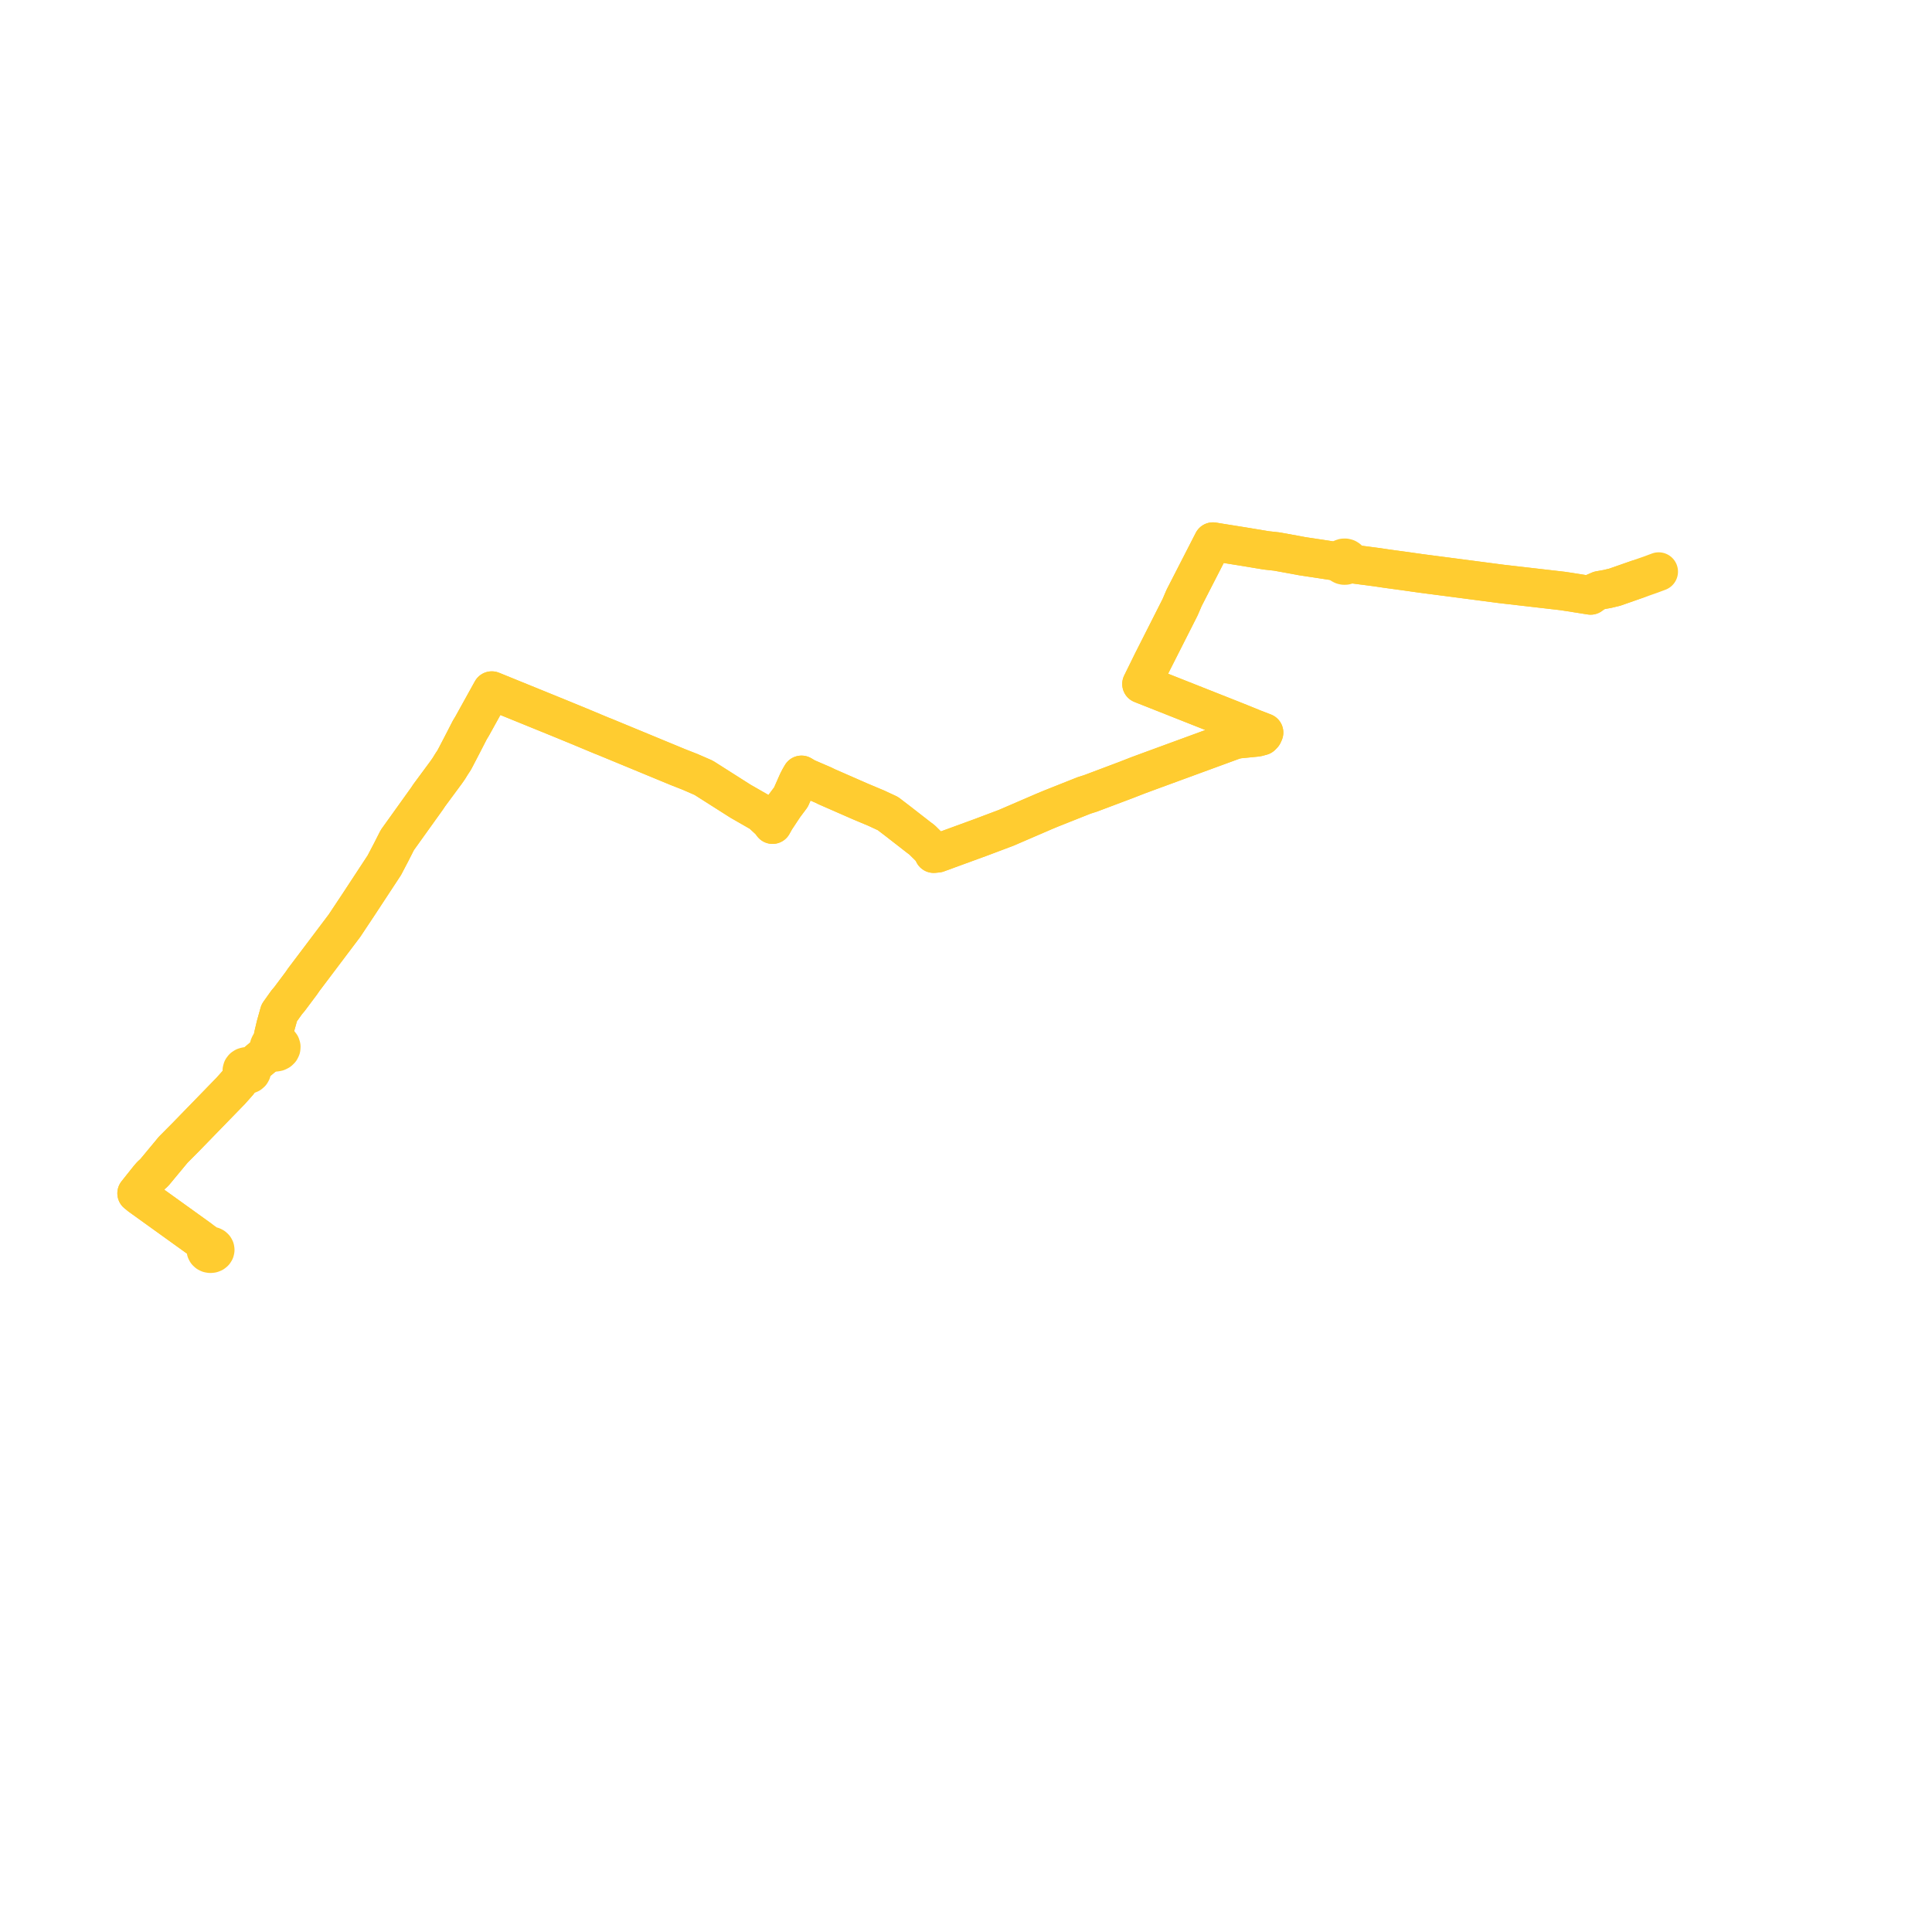     
<svg width="282.738" height="282.738" version="1.1"
     xmlns="http://www.w3.org/2000/svg">

  <title>Plan de ligne</title>
  <desc>Du 2022-01-03 au 9999-01-01</desc>

<path d='M 239.653 84.761 L 238.131 85.293 L 236.315 85.929 L 235.241 86.188 L 234.823 86.262 L 234.08 86.393 L 233.336 86.717 L 232.777 87.129 L 229.62 86.628 L 228.874 86.517 L 228.692 86.488 L 228.296 86.442 L 223.588 85.899 L 221.129 85.616 L 219.75 85.457 L 216.716 85.06 L 215.73 84.931 L 215.158 84.856 L 214.578 84.78 L 213.059 84.581 L 210.487 84.246 L 209.794 84.155 L 207.99 83.92 L 206.675 83.734 L 206.333 83.685 L 205.797 83.609 L 202.88 83.211 L 201.601 83.018 L 199.586 82.754 L 198.15 82.566 L 197.657 82.501 L 197.373 82.463 L 197.444 82.295 L 197.448 82.117 L 197.386 81.947 L 197.262 81.801 L 197.09 81.695 L 196.868 81.637 L 196.635 81.643 L 196.419 81.715 L 196.245 81.843 L 196.134 82.013 L 196.097 82.204 L 195.878 82.182 L 195.498 82.144 L 192.675 81.713 L 190.58 81.397 L 189.665 81.225 L 186.85 80.713 L 185.322 80.545 L 184.37 80.387 L 182.462 80.069 L 181.826 79.966 L 178.186 79.384 L 177.508 79.269 L 177.231 79.809 L 176.71 80.826 L 176.186 81.847 L 173.288 87.498 L 172.696 88.876 L 170.944 92.335 L 168.652 96.86 L 167.248 99.715 L 167.059 100.098 L 167.672 100.341 L 171.939 102.029 L 173.716 102.732 L 180.337 105.352 L 181.412 105.782 L 183.039 106.44 L 183.204 106.513 L 183.369 106.579 L 184.982 107.202 L 184.846 107.499 L 184.636 107.717 L 183.967 107.898 L 183.45 107.949 L 181.209 108.17 L 180.618 108.301 L 167.991 112.93 L 166.608 113.441 L 164.771 114.157 L 161.498 115.39 L 159.588 116.109 L 158.66 116.403 L 153.788 118.339 L 152.754 118.771 L 147.241 121.149 L 143.579 122.529 L 138.851 124.257 L 137.184 124.866 L 136.643 124.919 L 136.389 124.352 L 134.928 122.906 L 134.483 122.576 L 131.41 120.185 L 129.939 119.06 L 128.246 118.273 L 125.942 117.306 L 124.29 116.583 L 120.989 115.137 L 120.487 114.889 L 117.967 113.804 L 117.297 113.405 L 117.028 113.866 L 116.745 114.408 L 115.75 116.659 L 115.503 116.99 L 114.781 117.954 L 113.486 119.908 L 113.058 120.674 L 112.669 120.162 L 111.416 118.999 L 108.372 117.253 L 108.034 117.038 L 106.528 116.081 L 102.986 113.83 L 102.346 113.55 L 101.001 112.964 L 99.166 112.243 L 98.63 112.021 L 92.5 109.486 L 88.889 107.995 L 88.444 107.811 L 88.053 107.661 L 84.766 106.288 L 81.685 105.023 L 73.092 101.528 L 71.971 101.073 L 71.711 101.541 L 69.849 104.901 L 69.088 106.274 L 68.754 106.827 L 67.576 109.116 L 66.707 110.784 L 66.472 111.228 L 66.333 111.444 L 66.142 111.728 L 66.019 111.927 L 65.701 112.442 L 65.525 112.699 L 65.269 113.064 L 62.817 116.384 L 62.496 116.866 L 60.741 119.316 L 58.148 122.936 L 57.62 123.975 L 57.226 124.751 L 56.246 126.621 L 54.465 129.334 L 53.416 130.932 L 52.543 132.263 L 50.754 134.956 L 50.408 135.477 L 50.032 135.975 L 44.44 143.389 L 44.086 143.905 L 42.346 146.228 L 41.97 146.667 L 40.863 148.222 L 40.55 149.342 L 40.343 150.08 L 39.981 151.612 L 40.061 152.169 L 40.18 152.503 L 39.902 152.563 L 39.66 152.692 L 39.479 152.878 L 39.379 153.102 L 39.369 153.34 L 39.45 153.569 L 39.144 153.911 L 38.671 154.548 L 38.558 154.62 L 36.996 155.934 L 36.652 156.252 L 36.466 156.136 L 36.245 156.074 L 36.013 156.073 L 35.791 156.133 L 35.591 156.259 L 35.455 156.435 L 35.398 156.639 L 35.429 156.846 L 35.543 157.033 L 35.726 157.175 L 35.398 157.643 L 34.872 158.396 L 34.086 159.28 L 33.771 159.634 L 31.285 162.191 L 27.18 166.414 L 25.952 167.649 L 25.495 168.109 L 25.356 168.248 L 23.525 170.456 L 22.601 171.569 L 22.11 172.019 L 21.728 172.465 L 20 174.635 L 20.506 175.046 L 24.265 177.749 L 26.842 179.602 L 29.165 181.272' fill='transparent' stroke='#ffcc30' stroke-linecap='round' stroke-linejoin='round' stroke-width='5.655'/><path d='M 29.165 181.272 L 29.996 181.869 L 30.473 182.411 L 30.303 182.526 L 30.185 182.679 L 30.132 182.854 L 30.148 183.036 L 30.233 183.203 L 30.377 183.339 L 30.566 183.431 L 30.78 183.468 L 30.997 183.447 L 31.196 183.37 L 31.354 183.245 L 31.457 183.085 L 31.493 182.918 L 31.468 182.75 L 31.384 182.595 L 31.249 182.468 L 31.075 182.38 L 30.876 182.339 L 30.668 182.349 L 30.473 182.411 L 29.996 181.869 L 28.226 180.597 L 26.842 179.602 L 20.99 175.394 L 20.506 175.046 L 20 174.635 L 21.728 172.465 L 22.11 172.019 L 22.601 171.569 L 23.783 170.144 L 25.356 168.248 L 25.495 168.109 L 25.952 167.649 L 27.18 166.414 L 31.45 162.021 L 33.771 159.634 L 34.086 159.28 L 34.872 158.396 L 35.398 157.643 L 35.726 157.175 L 35.923 157.25 L 36.138 157.274 L 36.352 157.244 L 36.546 157.164 L 36.722 157.017 L 36.828 156.83 L 36.852 156.624 L 36.79 156.424 L 36.652 156.252 L 36.996 155.934 L 38.558 154.62 L 38.671 154.548 L 38.819 154.455 L 39.39 154.102 L 39.759 153.867 L 40.022 153.968 L 40.31 153.993 L 40.593 153.942 L 40.841 153.819 L 41.03 153.636 L 41.139 153.414 L 41.157 153.174 L 41.087 152.949 L 40.936 152.753 L 40.72 152.605 L 40.46 152.519 L 40.18 152.503 L 40.061 152.169 L 39.981 151.612 L 40.343 150.08 L 40.673 148.9 L 40.863 148.222 L 41.97 146.667 L 42.346 146.228 L 44.086 143.905 L 44.44 143.389 L 48.521 137.979 L 50.032 135.975 L 50.408 135.477 L 50.754 134.956 L 52.543 132.263 L 54.465 129.334 L 56.246 126.621 L 57.226 124.751 L 57.62 123.975 L 58.148 122.936 L 59.026 121.711 L 62.496 116.866 L 62.817 116.384 L 65.269 113.064 L 65.525 112.699 L 65.701 112.442 L 66.019 111.927 L 66.142 111.728 L 66.333 111.444 L 66.472 111.228 L 66.707 110.784 L 67.576 109.116 L 68.754 106.827 L 69.088 106.274 L 71.711 101.541 L 71.971 101.073 L 77.466 103.307 L 81.685 105.023 L 84.766 106.288 L 88.053 107.661 L 88.444 107.811 L 92.5 109.486 L 95.488 110.722 L 98.63 112.021 L 99.166 112.243 L 101.001 112.964 L 102.346 113.55 L 102.986 113.83 L 108.034 117.038 L 108.372 117.253 L 111.072 118.801 L 111.416 118.999 L 112.669 120.162 L 113.058 120.674 L 113.486 119.908 L 114.781 117.954 L 115.449 117.062 L 115.75 116.659 L 116.745 114.408 L 117.028 113.866 L 117.297 113.405 L 117.967 113.804 L 120.487 114.889 L 120.989 115.137 L 124.709 116.766 L 125.942 117.306 L 128.246 118.273 L 129.939 119.06 L 131.41 120.185 L 134.483 122.576 L 134.928 122.906 L 136.389 124.352 L 136.643 124.919 L 137.184 124.866 L 142.111 123.065 L 143.579 122.529 L 147.241 121.149 L 152.754 118.771 L 153.788 118.339 L 158.66 116.403 L 159.588 116.109 L 164.771 114.157 L 166.608 113.441 L 167.991 112.93 L 180.618 108.301 L 181.209 108.17 L 183.494 107.945 L 183.967 107.898 L 184.636 107.717 L 184.846 107.499 L 184.982 107.202 L 183.369 106.579 L 183.204 106.513 L 183.039 106.44 L 181.412 105.782 L 180.337 105.352 L 179.459 105.005 L 171.939 102.029 L 167.672 100.341 L 167.059 100.098 L 167.248 99.715 L 168.652 96.86 L 169.858 94.479 L 172.696 88.876 L 173.288 87.498 L 175.225 83.72 L 176.186 81.847 L 177.231 79.809 L 177.508 79.269 L 178.186 79.384 L 181.826 79.966 L 182.462 80.069 L 184.13 80.347 L 185.322 80.545 L 186.85 80.713 L 189.665 81.225 L 190.58 81.397 L 192.675 81.713 L 195.498 82.144 L 195.878 82.182 L 196.097 82.204 L 196.127 82.362 L 196.211 82.506 L 196.339 82.626 L 196.503 82.71 L 196.688 82.753 L 196.892 82.75 L 197.085 82.696 L 197.25 82.598 L 197.373 82.463 L 197.657 82.501 L 198.15 82.566 L 199.256 82.711 L 201.601 83.018 L 202.88 83.211 L 205.797 83.609 L 206.333 83.685 L 206.675 83.734 L 207.99 83.92 L 209.794 84.155 L 210.487 84.246 L 213.059 84.581 L 214.578 84.78 L 215.158 84.856 L 215.73 84.931 L 216.716 85.06 L 219.75 85.457 L 221.129 85.616 L 223.637 85.905 L 228.296 86.442 L 228.692 86.488 L 228.874 86.517 L 229.62 86.628 L 232.777 87.129 L 233.336 86.717 L 234.08 86.393 L 234.823 86.262 L 235.241 86.188 L 236.315 85.929 L 238.131 85.293 L 240.614 84.425 L 241.045 84.274 L 241.602 84.079 L 242.738 83.655' fill='transparent' stroke='#ffcc30' stroke-linecap='round' stroke-linejoin='round' stroke-width='5.655'/>
</svg>
